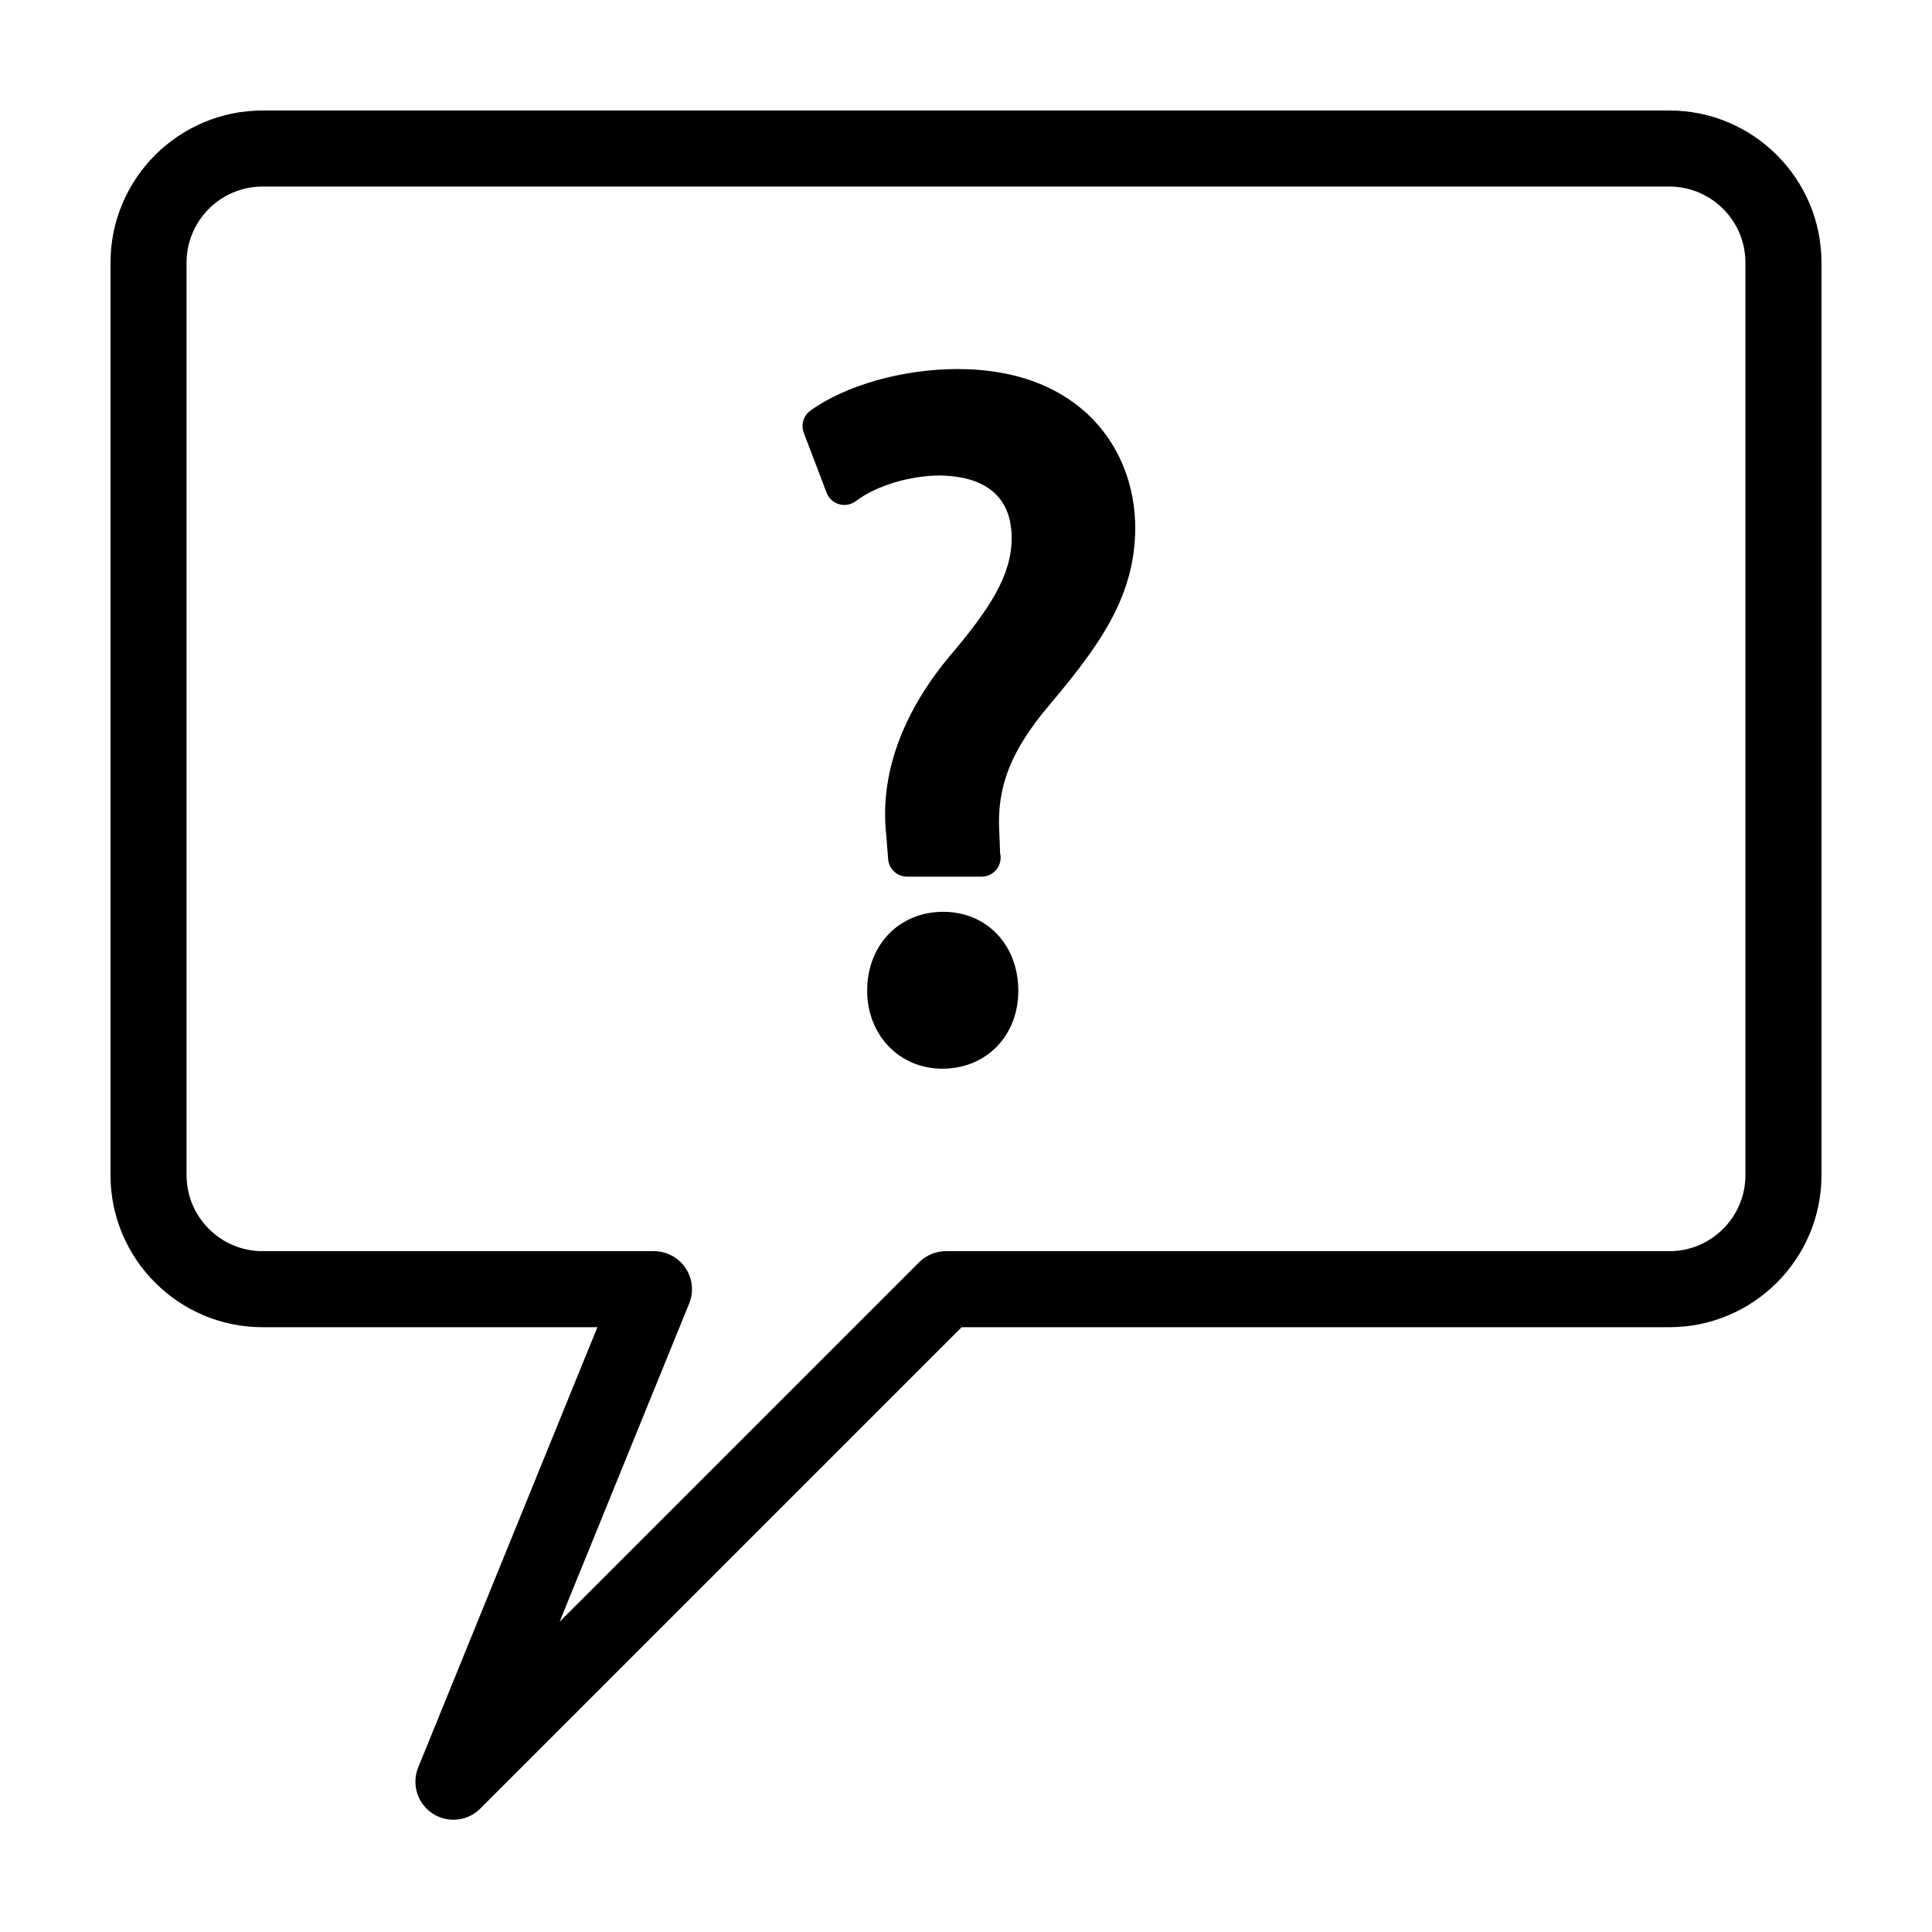 <?xml version="1.0" encoding="UTF-8"?>
<!-- Uploaded to: SVG Repo, www.svgrepo.com, Generator: SVG Repo Mixer Tools -->
<svg fill="#000000" width="800px" height="800px" version="1.1" viewBox="144 144 512 512" xmlns="http://www.w3.org/2000/svg">
 <g>
  <path d="m264.16 626.25c-1.93 0-3.871-0.551-5.566-1.684-3.996-2.648-5.566-7.75-3.762-12.191l47.484-116.65h-88.727c-22.223 0-40.305-18.082-40.305-40.305v-241.83c0-22.223 18.082-40.305 40.305-40.305h372.82c22.223 0 40.305 18.082 40.305 40.305v241.83c0 22.223-18.082 40.305-40.305 40.305h-187.55l-127.57 127.57c-1.945 1.949-4.523 2.953-7.125 2.953zm-50.57-432.81c-11.113 0-20.152 9.039-20.152 20.152v241.83c0 11.113 9.039 20.152 20.152 20.152h103.71c3.356 0 6.488 1.668 8.363 4.453 1.875 2.793 2.238 6.324 0.973 9.422l-34.336 84.344 95.266-95.266c1.883-1.891 4.445-2.953 7.117-2.953h191.72c11.113 0 20.152-9.039 20.152-20.152v-241.83c0-11.113-9.039-20.152-20.152-20.152z"/>
  <path d="m393.96 385.64c-11.68 0-20.152 8.793-20.152 20.906 0 11.777 8.555 20.668 19.902 20.668 11.672 0 20.152-8.691 20.152-20.668 0-12.113-8.371-20.906-19.902-20.906z"/>
  <path d="m397.74 241.8c-14.465 0-29.77 4.332-38.988 11.039-1.84 1.34-2.555 3.742-1.742 5.871l6.047 15.871c0.562 1.48 1.793 2.613 3.324 3.047 1.527 0.434 3.168 0.125 4.434-0.832 5.34-4.062 14.344-6.785 22.32-6.785 8.656 0.133 18.965 3.129 18.965 16.625 0 9.949-6.019 18.992-16.465 31.293-12.711 15.246-18.504 31.625-16.777 47.191l0.504 6.551c0.203 2.625 2.394 4.648 5.023 4.648h19.648 0.105c2.781 0 5.039-2.254 5.039-5.039 0-0.414-0.051-0.812-0.141-1.195l-0.215-5.648c-0.707-11.895 3.117-21.598 13.184-33.488 12.941-15.383 22.844-28.613 22.844-47.082-0.012-20.938-14.57-42.066-47.109-42.066z"/>
 </g>
</svg>